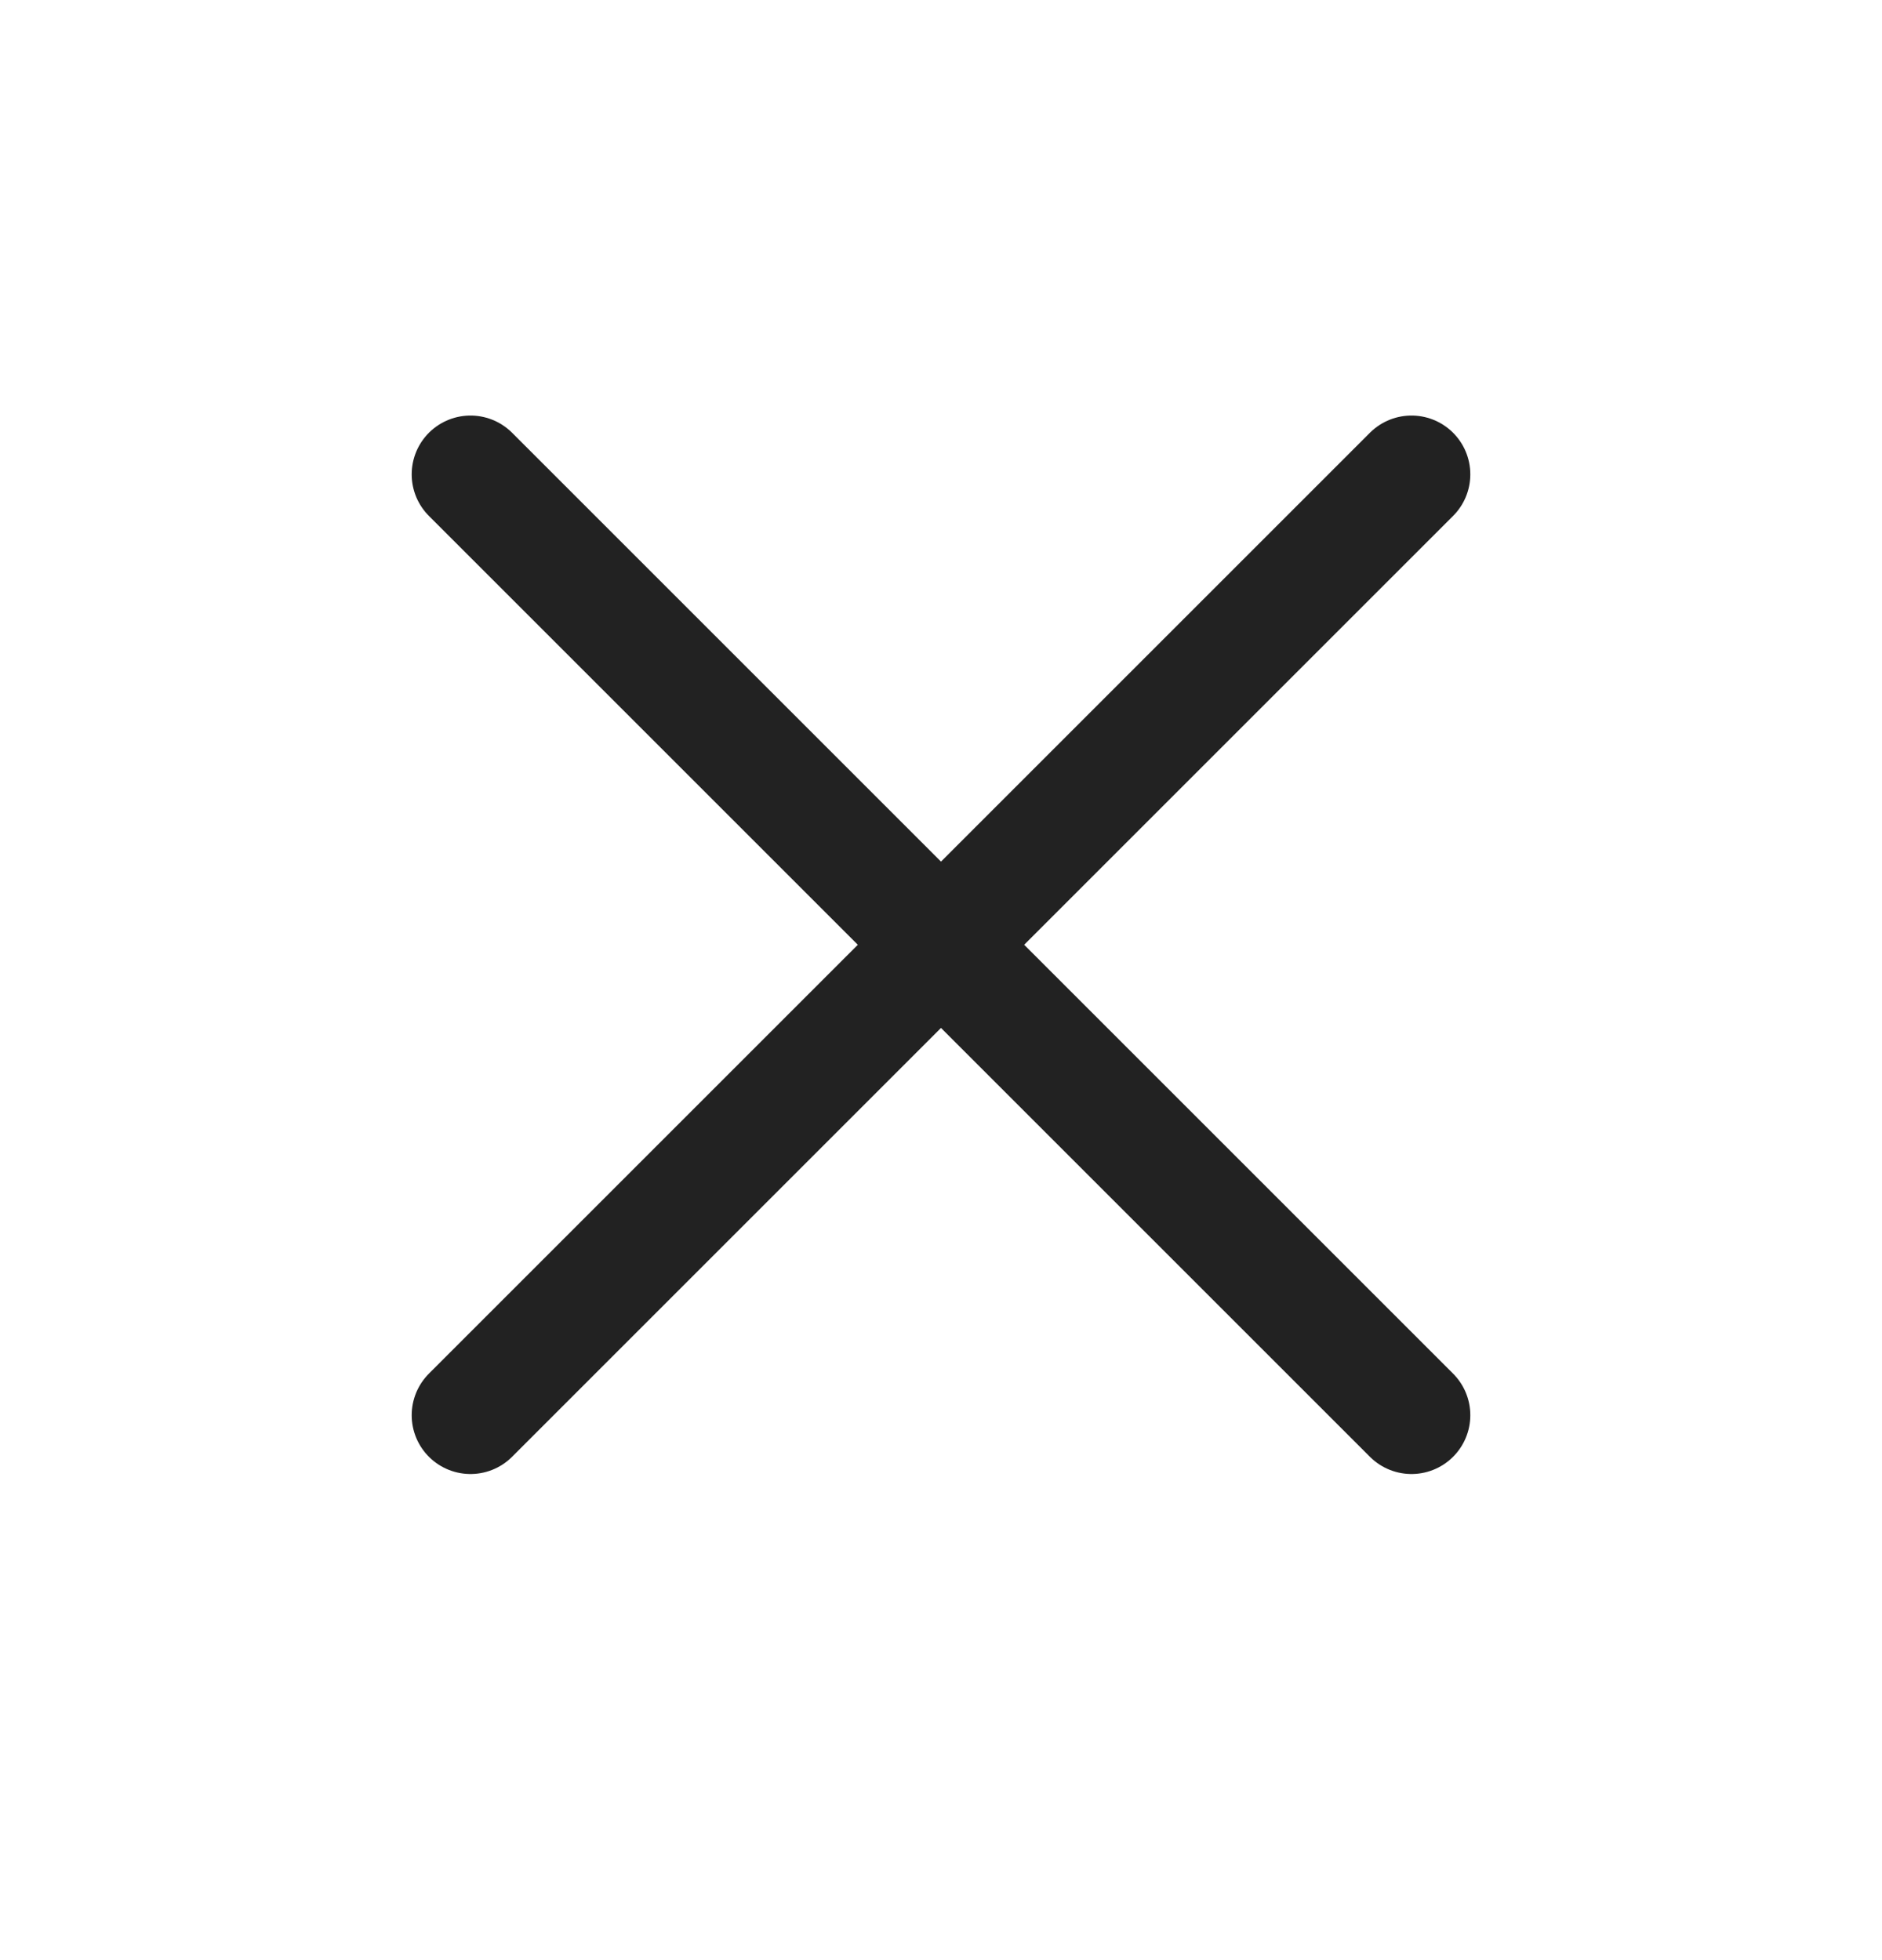<svg width="24" height="25" viewBox="0 0 24 25" fill="none" xmlns="http://www.w3.org/2000/svg">
<path d="M18 6.05L6 18.05M6 6.05L18 18.05" stroke="#222222" stroke-width="1.5" stroke-linecap="round" stroke-linejoin="round"/>
</svg>
